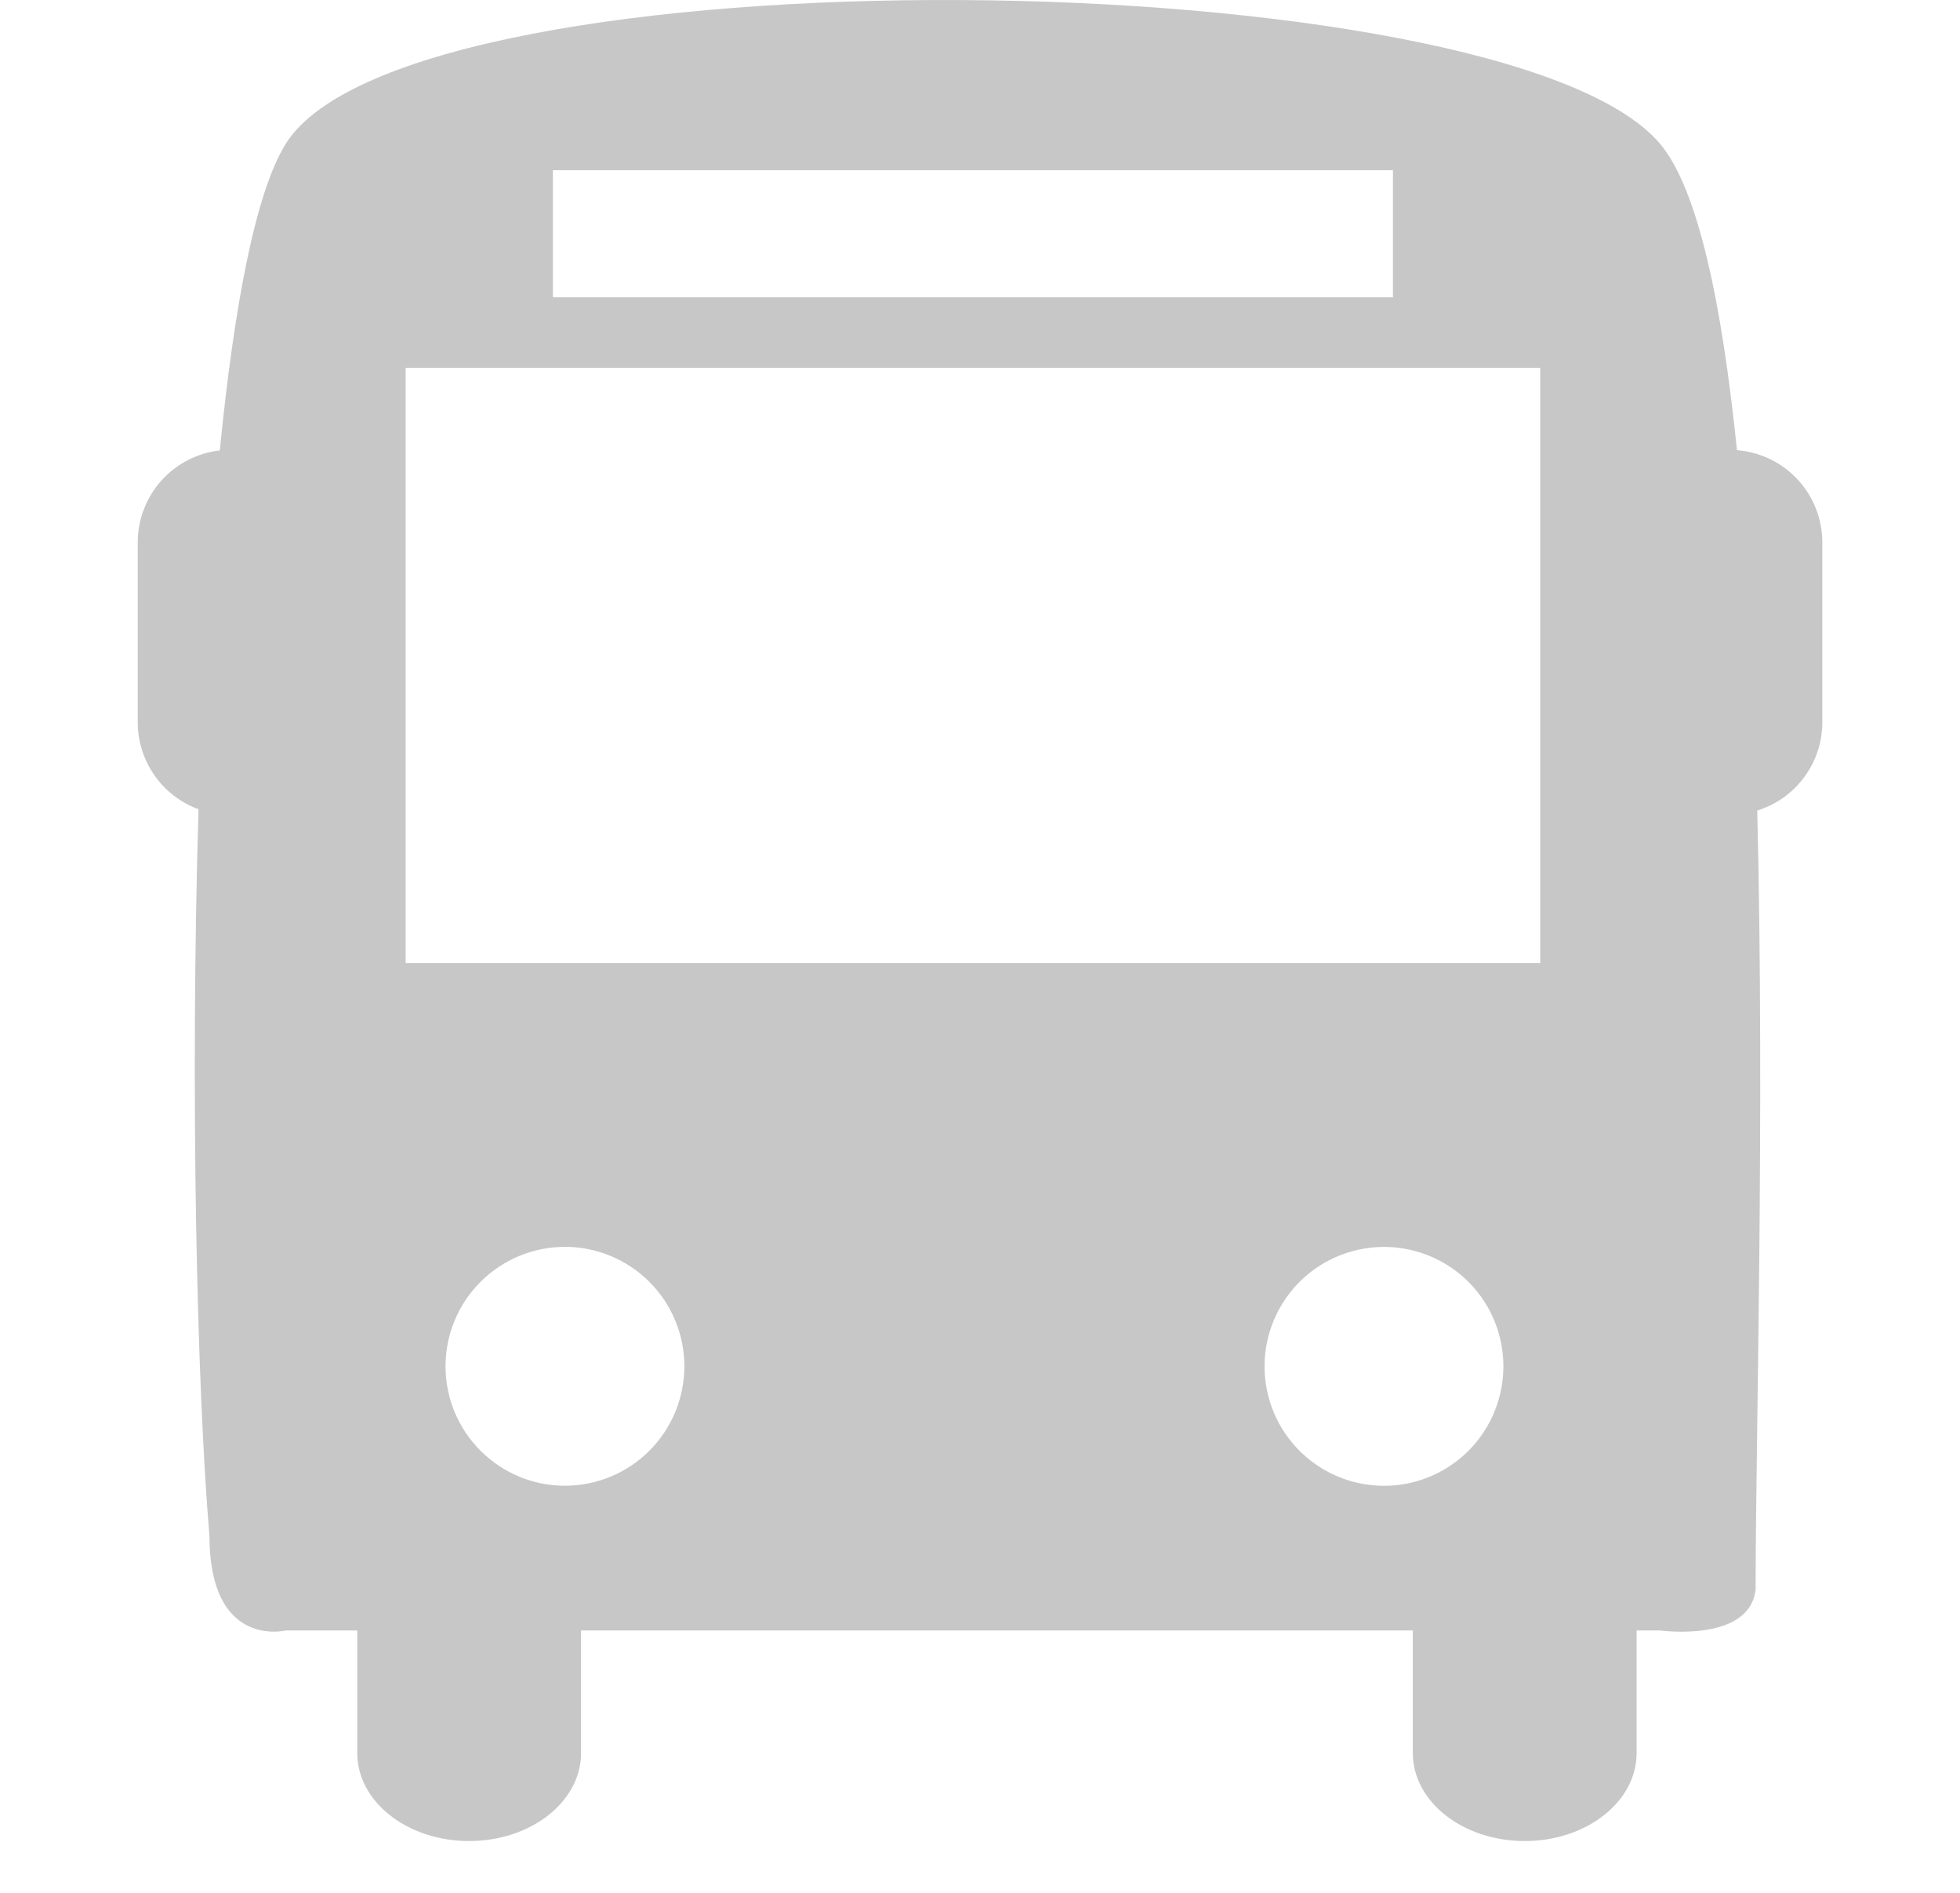 <svg width="29" height="28" viewBox="0 0 29 28" fill="none" xmlns="http://www.w3.org/2000/svg">
<g clip-path="url(#clip0_26_990)">
<path d="M25.7 6.659C25.477 4.485 25.123 2.793 24.562 2.127C22.252 -0.608 6.066 -0.808 4.228 2.127C3.779 2.847 3.464 4.533 3.252 6.663C2.918 6.701 2.61 6.861 2.386 7.111C2.163 7.362 2.038 7.686 2.038 8.022V10.685C2.038 10.965 2.125 11.239 2.285 11.469C2.446 11.699 2.673 11.874 2.937 11.971C2.813 16.166 2.913 20.542 3.099 22.718C3.099 24.398 4.228 24.119 4.228 24.119H5.286V25.933C5.286 26.652 6.027 27.234 6.941 27.234C7.855 27.234 8.597 26.652 8.597 25.933V24.119H20.904V25.933C20.904 26.652 21.645 27.234 22.56 27.234C23.473 27.234 24.215 26.652 24.215 25.933V24.119H24.562C24.562 24.119 25.891 24.302 25.976 23.51C25.976 21.34 26.112 16.53 26 11.99C26.279 11.903 26.523 11.73 26.696 11.495C26.869 11.261 26.963 10.977 26.963 10.685V8.022C26.962 7.677 26.832 7.346 26.598 7.093C26.364 6.841 26.043 6.686 25.7 6.659ZM8.181 2.518H20.61V4.398H8.181V2.518ZM8.359 21.978C7.89 21.978 7.441 21.792 7.11 21.46C6.778 21.129 6.592 20.68 6.592 20.211C6.592 19.742 6.778 19.293 7.11 18.962C7.441 18.631 7.89 18.444 8.359 18.444C8.827 18.444 9.277 18.631 9.608 18.962C9.939 19.293 10.126 19.742 10.126 20.211C10.126 20.68 9.939 21.129 9.608 21.46C9.277 21.792 8.827 21.978 8.359 21.978ZM20.543 21.978C20.306 21.986 20.069 21.947 19.847 21.863C19.625 21.778 19.423 21.649 19.252 21.485C19.081 21.32 18.944 21.122 18.851 20.904C18.758 20.685 18.71 20.45 18.71 20.212C18.71 19.975 18.758 19.74 18.851 19.521C18.944 19.303 19.08 19.105 19.251 18.94C19.422 18.775 19.624 18.646 19.846 18.562C20.068 18.477 20.304 18.438 20.542 18.446C20.999 18.463 21.432 18.656 21.749 18.985C22.067 19.314 22.244 19.754 22.244 20.211C22.244 20.669 22.067 21.108 21.75 21.438C21.433 21.767 21 21.961 20.543 21.978ZM22.789 14.246H6.002V5.441H22.789V14.246Z" fill="#C7C7C7"/>
</g>
<defs>
<clipPath id="clip0_26_990">
<rect width="27.234" height="27.234" fill="white" transform="translate(0.883)"/>
</clipPath>
</defs>
</svg>
